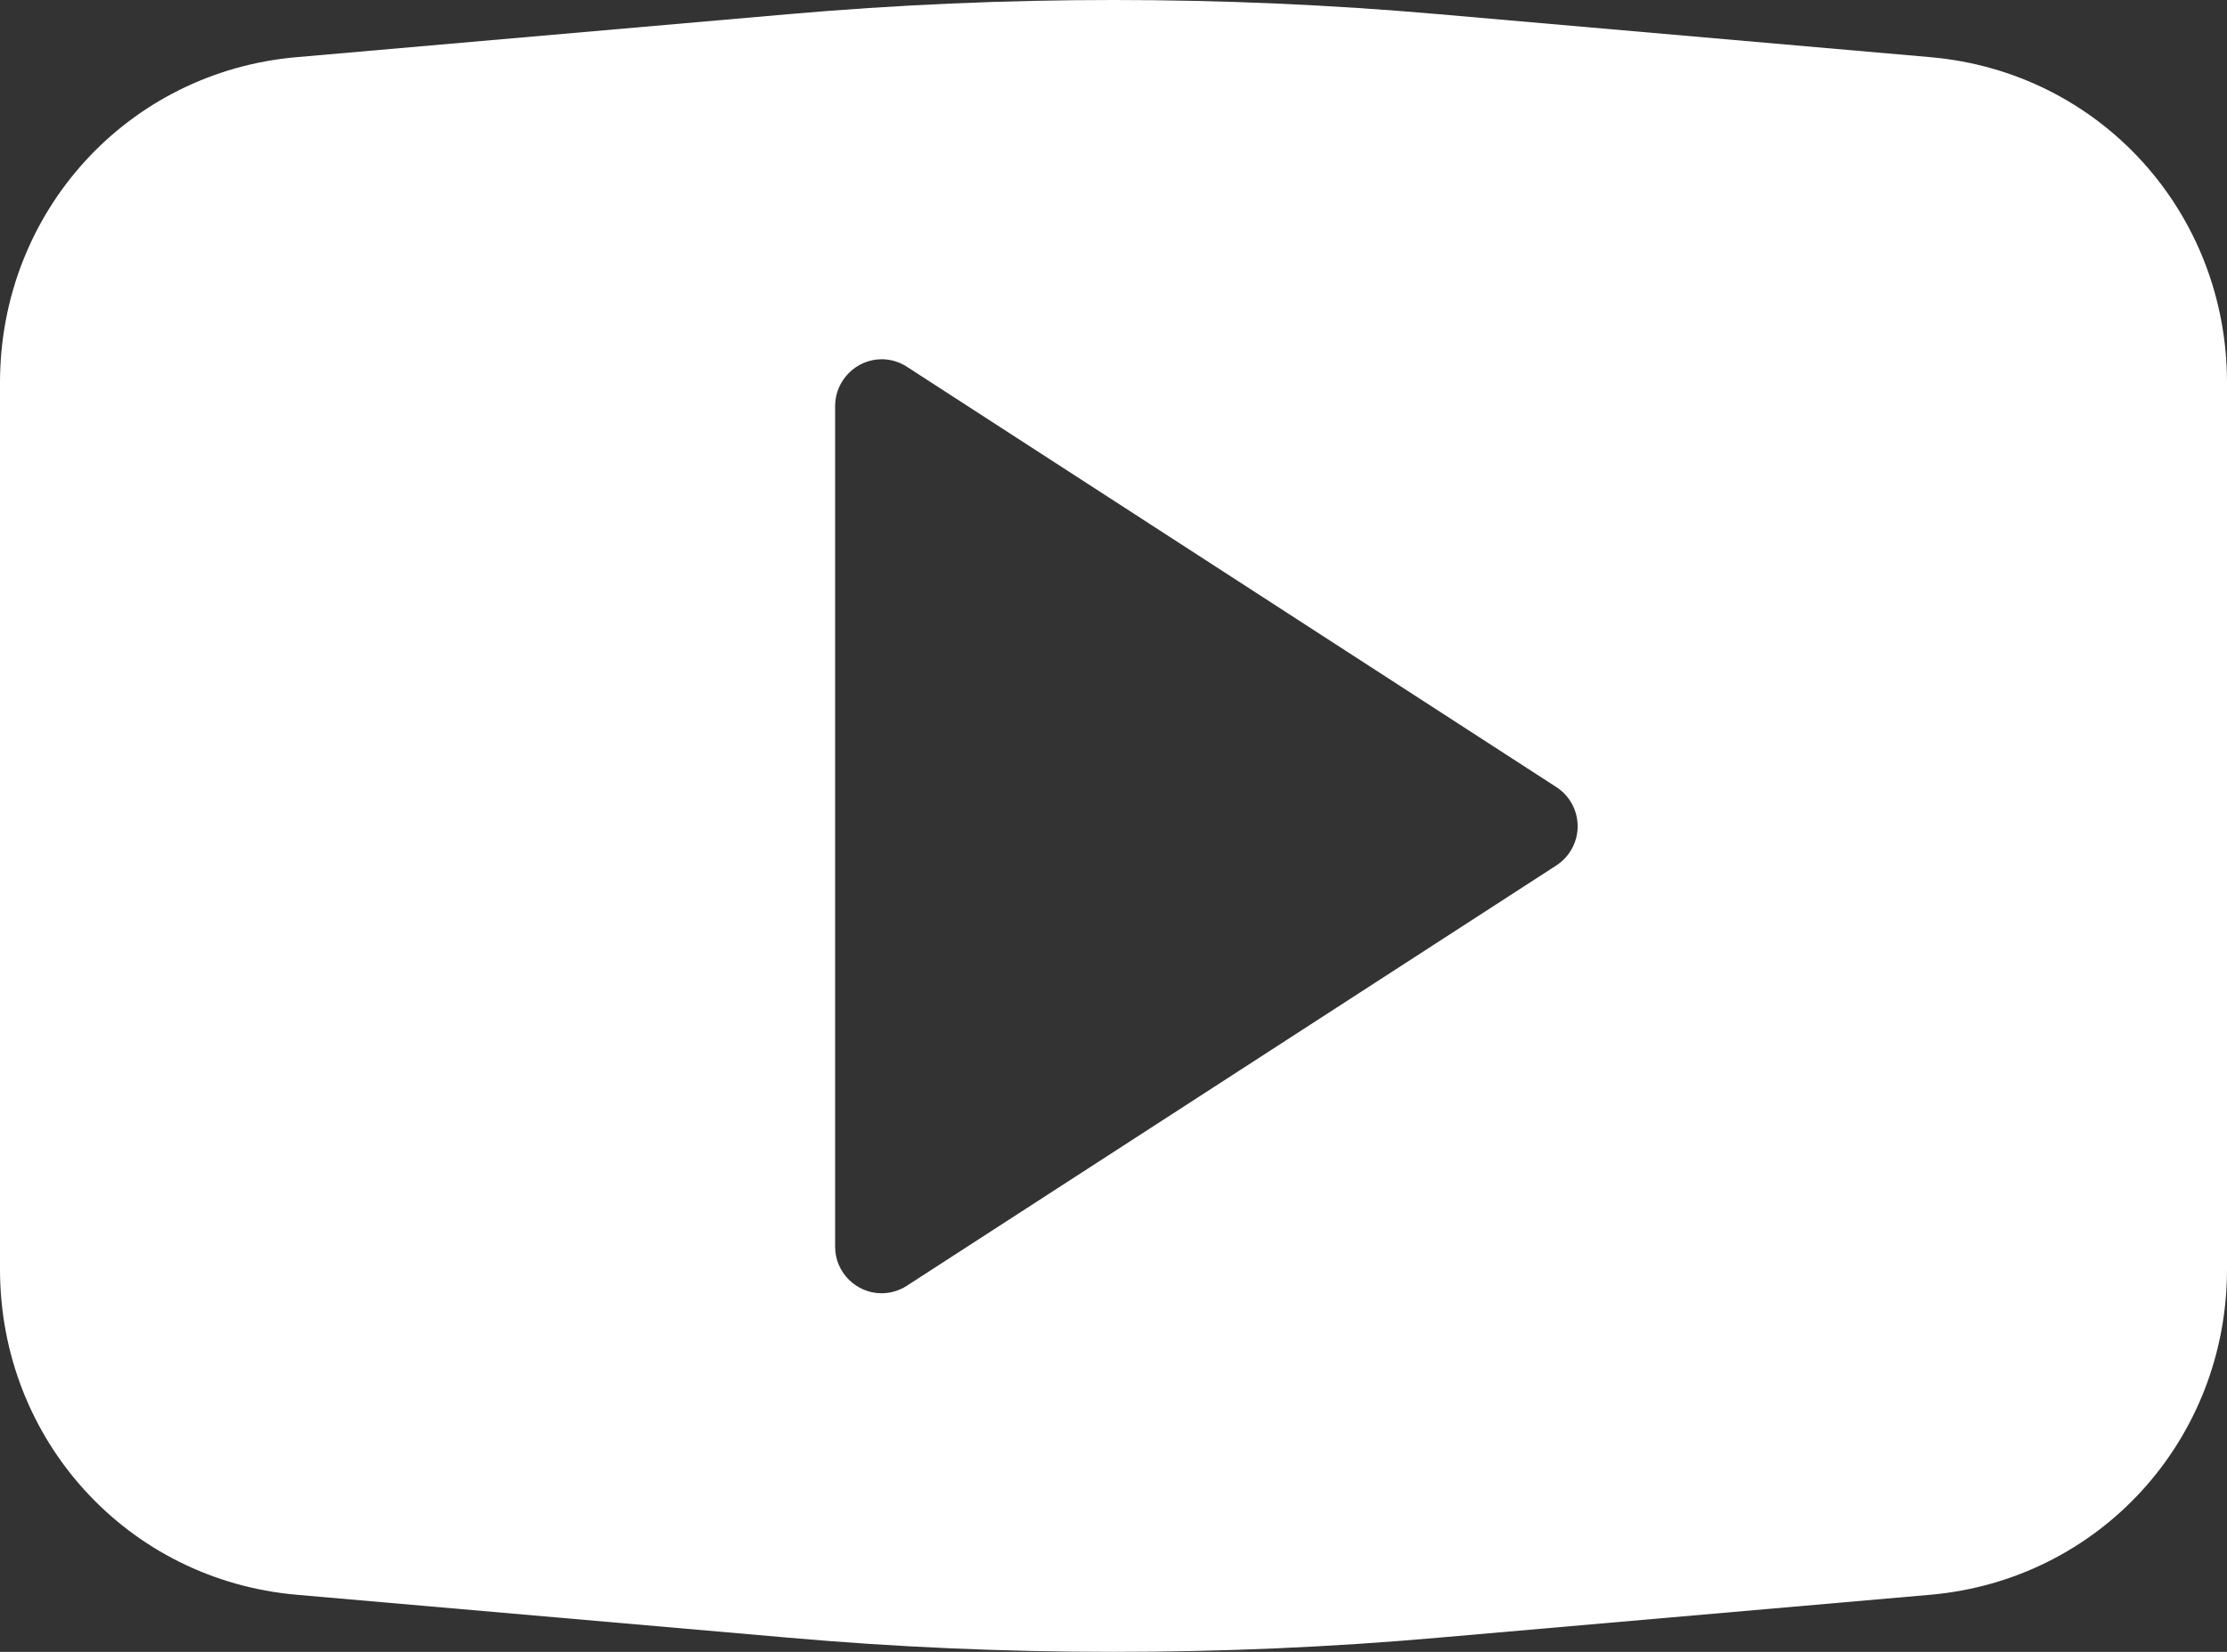 <?xml version="1.0" encoding="UTF-8" standalone="no"?><!DOCTYPE svg PUBLIC "-//W3C//DTD SVG 1.1//EN" "http://www.w3.org/Graphics/SVG/1.1/DTD/svg11.dtd"><svg width="31px" height="23px" version="1.1" xmlns="http://www.w3.org/2000/svg" xmlns:xlink="http://www.w3.org/1999/xlink" xml:space="preserve" xmlns:serif="http://www.serif.com/" style="fill-rule:evenodd;clip-rule:evenodd;stroke-linejoin:round;stroke-miterlimit:2;"><rect width="100%" height="100%" fill="#333333" stroke="none"/><g><g><path d="M11.625,5.652c-0,-0.355 0.291,-0.648 0.646,-0.65c0.124,-0 0.245,0.035 0.349,0.102l9.041,5.853c0.187,0.119 0.3,0.326 0.3,0.548c-0,0.22 -0.113,0.426 -0.298,0.546l-9.042,5.853c-0.104,0.067 -0.226,0.103 -0.35,0.103c-0.354,0 -0.646,-0.292 -0.646,-0.646c-0,-0.001 -0,-0.002 -0,-0.003l-0,-11.706Zm15.246,-4.856l-6.839,-0.598c-3.016,-0.264 -6.048,-0.264 -9.064,-0l-6.839,0.598c-2.353,0.204 -4.129,2.153 -4.129,4.532l-0,12.345c-0,2.378 1.776,4.326 4.13,4.532l6.838,0.597c1.503,0.133 3.017,0.198 4.532,0.198c1.515,0 3.029,-0.065 4.532,-0.198l6.839,-0.597c2.353,-0.207 4.129,-2.155 4.129,-4.532l-0,-12.345c-0,-2.379 -1.776,-4.328 -4.13,-4.532l0.001,-0Z" style="fill:#fff;fill-rule:nonzero;"/></g></g></svg>